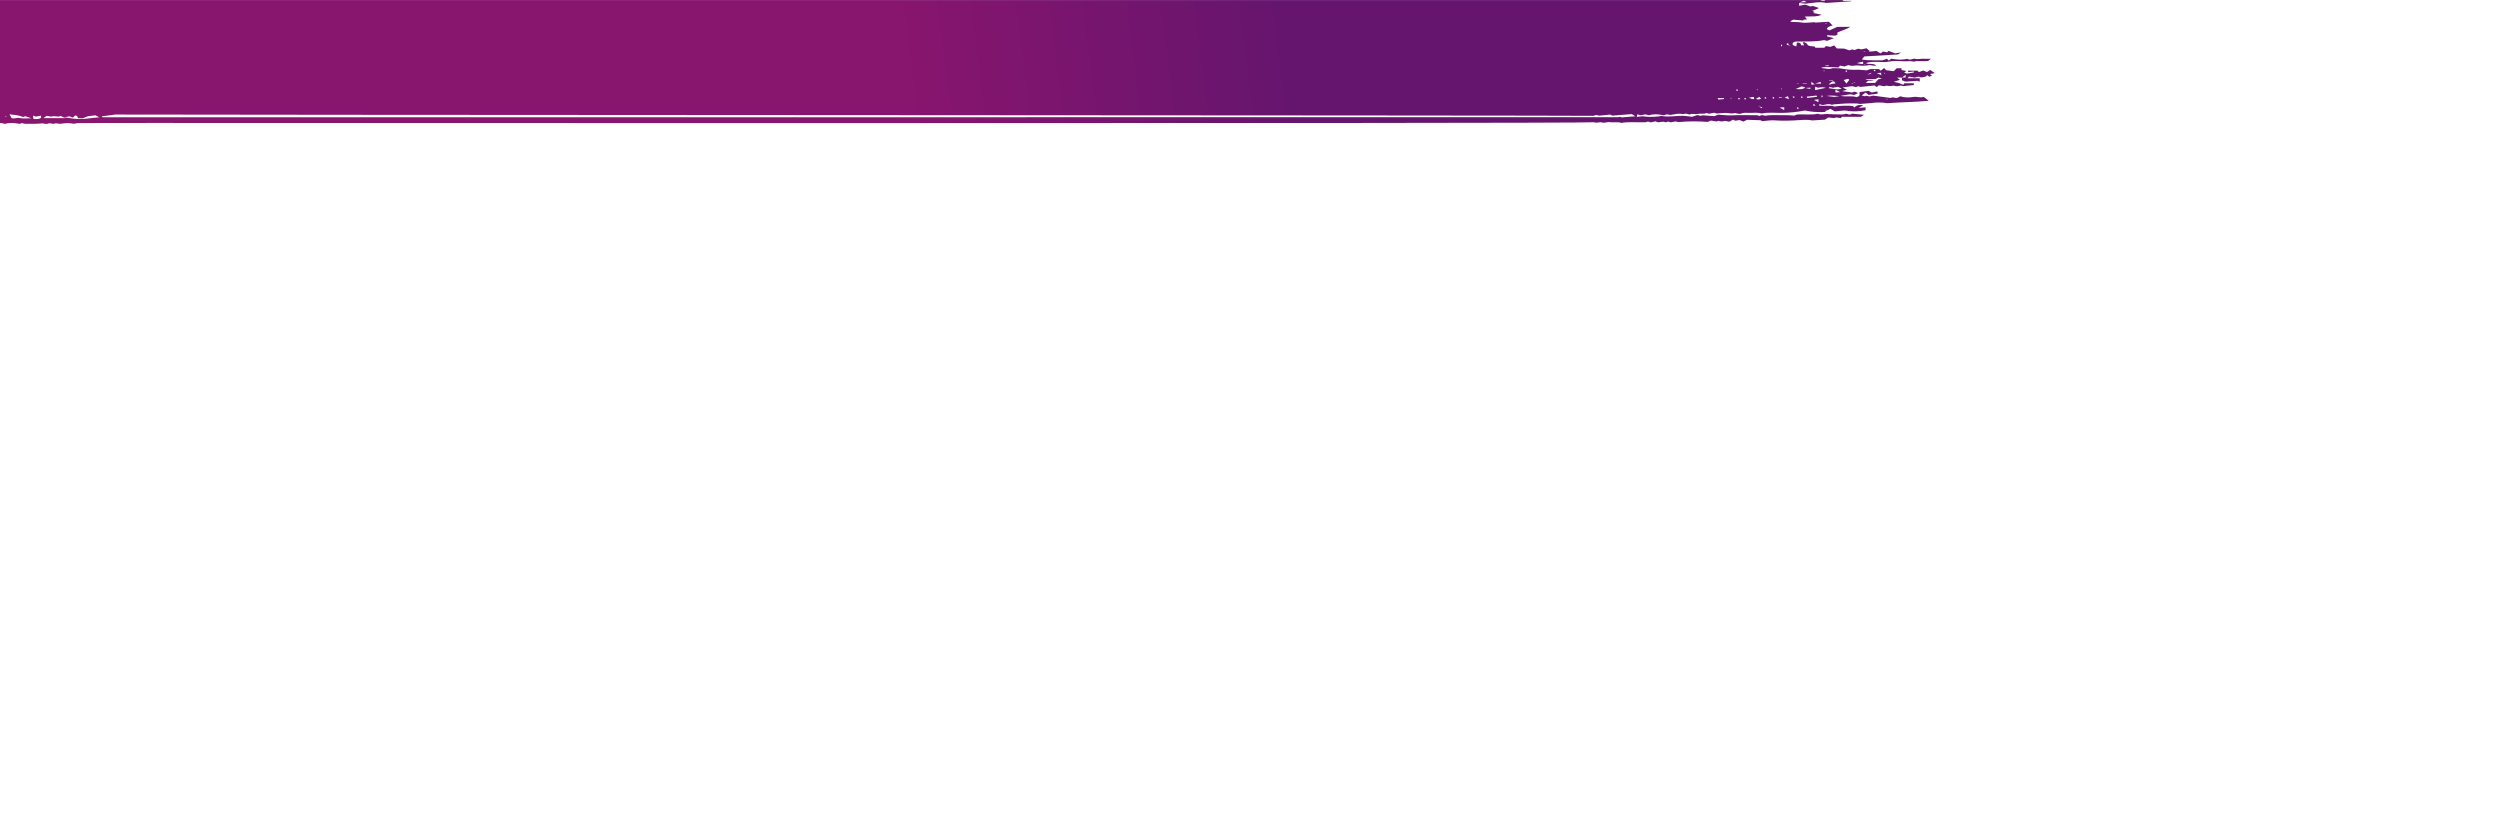 <?xml version="1.0" encoding="utf-8"?>
<!-- Generator: Adobe Illustrator 24.0.2, SVG Export Plug-In . SVG Version: 6.00 Build 0)  -->
<svg version="1.1" id="Layer_1" xmlns="http://www.w3.org/2000/svg" xmlns:xlink="http://www.w3.org/1999/xlink" x="0px" y="0px"
	 viewBox="0 0 1920 640" style="enable-background:new 0 0 1920 640;" xml:space="preserve">
<style type="text/css">
	.st0{fill:url(#SVGID_1_);}
	.st1{fill:url(#SVGID_2_);}
	.st2{fill:url(#SVGID_3_);}
</style>
<g>
	<linearGradient id="SVGID_1_" gradientUnits="userSpaceOnUse" x1="1006.835" y1="136.013" x2="712.049" y2="174.103">
		<stop  offset="6.393348e-08" style="stop-color:#65156E"/>
		<stop  offset="1" style="stop-color:#88156E"/>
	</linearGradient>
	<path class="st0" d="M1403.34,84.76c-0.01,0-0.02-0.01-0.03-0.01c-0.07,0.03-0.13,0.07-0.2,0.1
		C1403.14,84.84,1403.24,84.8,1403.34,84.76z"/>
	<linearGradient id="SVGID_2_" gradientUnits="userSpaceOnUse" x1="990.163" y1="6.988" x2="695.378" y2="45.078">
		<stop  offset="6.393348e-08" style="stop-color:#65156E"/>
		<stop  offset="1" style="stop-color:#88156E"/>
	</linearGradient>
	<path class="st1" d="M1486,56.19c-1.24-0.84-2.24-1.51-3.68-2.49c-1.13,0.79-1.69,1.19-2.3,1.61c-1.11-0.43-2.02-0.78-2.98-1.15
		c-1.07,0.39-2.14,0.77-3.35,1.21c-0.36-0.39-0.68-0.74-1-1.09h-7.49c0.19,0.42,0.31,0.7,0.5,1.13c1.5-0.21,2.69-0.37,4.05-0.56
		c0.08,0.3,0.15,0.57,0.2,0.77c-1.91,0.32-3.65,0.62-5.42,0.91c-0.09,0.01-0.35-0.13-0.54-0.2c-0.55-0.21-1.1-0.43-1.61-0.62
		c0.58-0.4,1.15-0.79,1.78-1.22c-1.42-0.26-2.48-0.45-3.8-0.69v-1.39h-3.68c-0.88,0.87-1.66,1.64-2.27,2.25
		c-2.44-0.31-4.26-0.54-5.91-0.75c-0.3-0.34-0.57-0.64-1.45-1.63c-1.25,0.94-1.91,1.43-2.77,2.07c-0.64-0.7-0.95-1.05-1.19-1.31
		h-6.67c-1.39,0.5-2.46,0.88-2.77,0.99c-3.19-0.21-5.39-0.54-7.46-0.45c-4.16,0.18-8.15-0.2-11.55-0.85
		c-2.64-0.5-4.96-0.21-7.37-0.39c-2.69,1.34-5.35,0.09-8.01-0.03c-0.19-0.01-0.3-0.26-0.44-0.39c1.61-0.27,3.14-0.54,3.45-0.59
		c3.99,0.21,6.84,0.36,9.57,0.5c0.53-0.57,0.86-0.92,1.34-1.43c1.21,0.23,2.24,0.43,3.36,0.65c0.88-0.32,1.95-0.71,3.03-1.09
		c1.66,0.71,3.17,0.71,5.45,0.34c1.62-0.26,3.96,0.25,5.95,0.2c1.88-0.05,3.72-0.37,5.01-0.51c1.67,0.23,2.88,0.4,4.65,0.64
		c-0.3-2.4-6.41-0.97-7.55-2.12c2.52-1.11,5.79-1.02,9.06-0.98c2.59,0.03,5.63,0.34,7.67-0.07c3.72-0.75,7.61-0.74,11.05-0.43
		c3.01,0.27,6.1-0.45,8.82,0.33c3.35-0.99,7.48,0.01,11.29-0.63c0.51-0.42,1.07-0.89,1.93-1.6c-2.87,0-4.91-0.04-6.93,0.01
		c-1.49,0.03-3.66,0.46-4.33,0.22c-2.52-0.91-3.44,0.75-5.5,0.35c-0.47-0.17-1.03-0.37-1.43-0.52c-3.8,0.87-7.49,0.77-12.21-0.1
		c-0.42,0.31-1.08,0.81-1.96,1.46c-0.65-0.72-0.97-1.07-1.33-1.46c-1.23,0.45-2.32,0.85-3.38,1.23c-9.18,0.19-15.23-0.17-15.85-0.76
		c0.7-0.86,1.27-1.56,1.8-2.22c8.51-0.5,16.83-0.99,25.82-1.53c0.33-0.21,1.08-0.68,2.51-1.57c-2.38,0.38-3.55,0.56-4.62,0.73
		c-1.78-0.66-3.38-1.25-5.05-1.87c-0.46,0.43-0.82,0.77-1.18,1.11c-0.99-0.21-1.98-0.42-3.12-0.66c-0.67,0.53-1.18,0.94-1.85,1.47
		c-1.16-0.69-2.2-1.31-3.23-1.92c-1.68,0.19-3.35,0.38-6.11,0.69c1.39-0.6,1.88-0.8,2.37-1.01c-0.45,0.16-0.91,0.32-1.36,0.48
		c-0.85-0.76-1.7-1.51-2.46-2.19c-1.96,0.42-3.01,0.65-4.01,0.86c-0.89-0.2-1.67-0.38-2.43-0.55c-0.95,0.37-1.86,0.72-2.82,1.09
		c-0.54-0.19-1.08-0.37-1.56-0.54c-0.76,0.22-1.52,0.45-2.46,0.72c-1.51-0.51-2.81-0.95-3.84-1.3c-2.07-0.06-3.78-0.11-5.71-0.17
		c-0.74-0.86-1.34-1.56-1.96-2.28c-1.09,0.4-2.17,0.78-3.02,1.09c-1.18-0.21-2.22-0.4-3.38-0.61c-0.5,0.52-0.84,0.86-1.23,1.26
		h-6.89c-0.17-0.31-0.31-0.59-0.48-0.9c-1.47-0.19-3.47-0.24-4.54-0.65c-1.07-0.41-1.12-1.2-1.8-1.79c-0.4-0.34-1.17-0.62-1.77-0.93
		c-0.36,0.07-0.72,0.13-1.08,0.2c0.35,0.74,0.69,1.48,1.06,2.26h-2.09c-1.08-0.77,0.48-2.09-3.43-2.17
		c-0.15,0.94-0.3,1.89-0.48,3.01c-1.23-0.48-1.96-0.76-2.7-1.04c-0.13-0.97-0.88-2.01,2.43-2.75c7.11-0.04,14.84,0.3,21.54-1.08
		c1.03,0.25,1.64,0.4,2.32,0.57c1.68-0.65,3.22-1.25,5.31-2.06c-1.8-0.44-3.43-0.78-4.88-1.21c-0.41-0.12-0.3-0.51-0.56-1.06
		c2.18,0.13,3.96,0.24,6.26,0.37c0.09-0.03,0.82-0.32,1.83-0.71v-1.74c3.19-1.52,7.23-2.48,9.85-4.33h-9.92
		c-1.81,0.81-3.9,1.75-5.96,2.68c-0.39-0.15-1.12-0.43-1.88-0.73c-0.32-1.42,1.36-2.4,4.24-3.01c-0.88-0.87-1.75-1.73-2.88-2.85
		c-3.55,0.2-6.85,0.39-10.26,0.59c-0.39-0.12-0.96-0.31-0.82-0.26c-3.67,0.16-7.06,0.7-9.33,0.3c-2.79-0.49-5.35-0.38-8.02-0.51
		c-0.35-0.02-0.62-0.26-1.26-0.56c0.84-0.4,1.75-0.84,2.48-1.19c2.84,0.24,5.43,0.47,8.02,0.69c-0.24-0.17-0.49-0.35-0.73-0.52
		c1.28-0.17,2.55-0.34,3.14-0.42c-0.75-0.94-1.21-1.51-1.72-2.15c4.89-0.16,9.61,0.38,12.93-1.43c-2.46-0.48-4.56-0.9-6.67-1.31
		c0.5-0.22,0.98-0.43,1.38-0.6c-0.58-0.32-1.14-0.62-1.89-1.03c1.62-0.63,3.1-1.16,4.45-1.74c0.45-0.19,0.59-0.5,0.58-0.49
		c-1.77-0.6-3.19-1.08-4.58-1.55c-0.13,0.04-0.72,0.2-1.69,0.46c-1.48-0.53-2.89-1.03-4.09-1.45c-1.77,0.32-3.03,0.55-4.79,0.87
		v-2.1c2.11,0.21,3.85,0.38,5.03,0.5c5.79-0.66,10.98-1.77,15.81-0.56c6.88-0.47,13.05-0.88,19.23-1.3c0-0.09,0.01-0.18,0.01-0.27
		h-6.09c-0.23-0.23-0.44-0.44-0.65-0.65h-3.08c-0.02,0.03-0.04,0.07-0.05,0.1c-0.3-0.04-0.57-0.07-0.81-0.1h-9.6v0.5h-2.67
		c-0.18-0.1-0.37-0.19-0.55-0.29c0.38-0.07,0.78-0.14,1.16-0.21H-34.49c0.66,2.08,1.3,4.17,1.89,6.29
		c2.12,15.81,4.25,31.62,6.37,47.43c0.49,12.98-0.73,25.49-3.61,37.54c0.09,0.05,0.16,0.09,0.25,0.15c-0.1-0.01-0.19-0.01-0.28-0.02
		c-0.31,1.28-0.64,2.57-0.98,3.84c1.08,0.18,1.99,0.33,2.91,0.48c0.52-0.57,0.83-0.92,1.3-1.43c1.24,0.26,2.26,0.47,3.16,0.66
		c1.85-0.38,3.76-0.77,5.32-1.08c1.25,0.48,2.32,0.9,3.5,1.36c4.09-0.22,7.73-0.41,11.74-0.62c0.13,0.04,0.68,0.24,1.15,0.41
		c0.8-0.23,1.58-0.45,2.25-0.64c1.37,0.29,2.42,0.51,3.44,0.73c3.82-1.18,7.53-0.69,11.11,0.02c0.73-0.25,1.3-0.45,1.79-0.62
		c0.83,0.18,1.63,0.49,2.5,0.52c2.05,0.08,4.14,0.05,6.2,0.02c1.99-0.04,4.18,0.03,5.92-0.26c2.11-0.35,3.82,0.8,5.11,0.23
		c2.03-0.88,3.98,0.35,4.91-0.01c2.03-0.8,3.39,0.24,5.05,0.05c1.84-0.22,3.7-0.55,5.57-0.56c1.59-0.01,3.2,0.35,4.69,0.54
		c1.15-0.2,2.22-0.53,3.34-0.56c11.16-0.31,1153.12,0.6,1164.17-0.62c1.88,0.86,4.4-0.33,5.56,0.07c2.58,0.89,4.26-0.49,6.67-0.12
		c2.69,0.41,6.11-0.42,8.72,0.56c6.06-1.09,12.47-0.22,18.67-0.53c0.63-0.03,1.17-0.36,1.76-0.55c0.7,0.22,1.44,0.45,2.15,0.67
		c1.35-0.29,2.39-0.52,3.94-0.86c1.17,1.91,5.05-0.52,6.99,0.75c0.06,0.04,0.92-0.06,1.32-0.16c0.43-0.1,0.75-0.27,1.11-0.42
		c0.56,0.19,1.11,0.39,1.92,0.67c1.17-0.22,2.45-0.47,3.7-0.71c1.11,0.24,2.16,0.46,2.39,0.51c7.89-0.75,14.92-0.67,22.35-0.15
		c0.58-0.24,1.45-0.61,2.2-0.92c2.18-0.29,3.9,1.36,6.03,0.09c1.77,0.63,3.57,0.62,4.92,0.08c1.24,0.21,2.12,0.36,3.43,0.58
		c0.94-0.5,1.81-0.97,2.96-1.58c1.53,1.53,3.26,0.4,4.87,0.33c0.93,0.36,1.84,0.71,3.05,1.18c0.94-0.47,1.88-0.94,2.76-1.37
		c3.47,0.12,6.6,0.22,10.1,0.34c0.56,0.22,1.48,0.57,1.78,0.69c3.36-0.25,6.41-0.81,9.08-0.61c6.43,0.49,12.68,0.26,18.95-0.15
		c3.75-0.25,7.37-0.46,10.08,0.23c3.5-0.21,6.38-0.39,9.79-0.6c0.63-0.4,1.52-0.96,2.65-1.68c1.29,0.12,2.89,0.28,4.64,0.45
		c1.23-1,3.29-0.08,5.03,0.09c0.23-0.4,0.38-0.67,0.6-1.04h14.65c0.87-0.53,1.63-1,2.49-1.52c-3.25-0.33-6.05-0.61-8.96-0.9
		c-0.45,0.17-1.01,0.37-1.56,0.57c-1.58,0.6-2.32-1.12-4.45-0.19c-0.84,0.36-3.38,0.21-5.13,0.18c-2.75-0.04-5.54-0.09-8.23-0.3
		c-2.32-0.18-4.98,1.05-6.96-0.26c-4.96,1.23-10.47,0.18-16.61,0.72c-0.29,0.15-1.15,0.62-1.43,0.78c-2.47-0.14-4.13-0.35-5.74-0.31
		c-5.69,0.16-11.52-0.5-16.77,0.39c-1.05-0.19-1.92-0.35-2.7-0.5c-0.79,0.28-1.35,0.49-1.88,0.68c-0.56-0.19-1.12-0.56-1.7-0.56
		c-6.47-0.04-12.98-0.18-19.39,0.07c-1.82,0.07-3.28,0.09-4.96-0.09c-1.77-0.19-3.61-0.27-5.57-0.42c-0.76,0.3-1.66,0.65-2.93,1.15
		c-2.86-0.21-5.98-0.44-9.13-0.66c-0.44,0.14-0.96,0.31-1.31,0.43c-1-0.23-1.82-0.43-2.65-0.62c-1.53,0.52-2.83,0.96-3.93,1.33
		c-1.97-0.24-3.55-0.45-5.17-0.61c-6.03-0.6-12.07,1.16-18.15,0.02c-0.45-0.08-1.31,0.18-1.99,0.26c-4.58,0.57-9.12,0.5-13.04-0.06
		c-1.51,0.18-2.56,0.3-4.19,0.49c0.18-0.85,0.29-1.39,0.42-2c1.2,0.34,1.98,0.57,2.65,0.76c1.37-0.29,2.42-0.51,3.45-0.73
		c0.93,0.24,1.74,0.44,2.87,0.73c3.66-1.18,7.63-0.83,11.43,0.02c1.76-0.89,3.38-0.91,4.83-0.23c2.34-0.37,4.5-0.92,6.77-1
		c1.56-0.06,3.24,0.59,4.95-0.05c0.15-0.06,0.9,0.09,1.3,0.18c0.62,0.14,1.17,0.32,1.88,0.52c1.8-1.04,4.51-0.07,6.08-0.46
		c2.24-0.56,5.34,0.3,6.95-0.79c2.19,1.34,4.26-0.28,6.05-0.08c1.06,0.3,1.84,0.52,1.91,0.53c2.73-0.21,4.61-0.49,6.49-0.48
		c2.08,0.01,4.99,0.69,6.05,0.36c2.61-0.81,4.1,1.05,5.95,0.19c1.86-0.87,4.22-0.62,6.39-0.56c3.15,0.09,6.6-0.52,9.4,0.52
		c5.01-1.15,10.48-0.42,15.72-0.51c6.26-0.11,12.01-0.72,17.49-1.84c4.64,1.04,9.63,1.42,15.17,1.14c0.6-0.35,1.29-0.74,1.91-1.11
		c-0.49-0.11-0.92-0.25-1.34-0.39c0.16-0.06,0.33-0.13,0.49-0.19c0.35,0.16,0.7,0.32,1.05,0.48c0.79-0.39,1.54-0.75,2.41-1.18
		c1.08,0.63,2.13,1.24,3.3,1.92c1.09-0.11,2.24-0.27,3.42-0.34c1.89-0.11,4.19-0.47,5.64-0.2c5.26,1,9.92,0.49,14.62-0.34v-2.21
		c-1.51,0.12-3.01,0.25-5.25,0.43c1.34-0.83,2.37-1.47,3.42-2.12c-4.37-0.52-5.52,0.6-6.81,1.81c-0.4-0.45-0.71-0.8-1.02-1.15
		c-5.27-0.43-9.32-0.31-14.18,0.43c-3.4-1.3-7.91-0.13-11.94-0.81c0.16-0.33,0.31-0.67,0.51-1.09c0.88,0.31,1.44,0.51,2.08,0.74
		c2.4-0.13,4.74-1.41,7.37-0.16c0.03,0.01,0.98-0.36,1.59-0.41c5.64-0.5,11.34-0.86,17.15-0.66c1.14,0.04,2.22,0.31,2.68,0.38
		c7.61-0.36,14.49-1.92,20.82-0.58c11.13-0.79,21.55-0.85,32.15-1.86c-1.28-0.97-2.46-1.87-3.93-2.98
		c-2.85,0.95-4.95-0.45-8.22,0.08c-2.49,0.41-6.53,0.68-9.65-0.59c-0.92,0.48-1.83,0.96-2.76,1.45c-1.34-0.25-2.34-0.44-3.31-0.62
		c-0.43,0.17-0.8,0.31-1.34,0.52c-4.39-0.59-8.9-1.2-13.45-1.81c-0.97,0.21-2.01,0.44-2.94,0.64c-0.98-0.24-1.71-0.42-2.39-0.58
		c-0.52,0.2-0.89,0.34-1.07,0.42c-0.95-0.23-1.9-0.47-2.48-0.61c0.98-0.72,1.61-1.18,3.07-2.26c0.95,0.83,1.59,1.4,2.12,1.86
		c2.82-0.4,5.01-0.72,7.2-1.03c-0.14-0.55-0.26-1.02-0.44-1.73c-1.65,0.36-2.66,0.58-4.19,0.92c-0.74-0.41-1.63-0.9-2.39-1.32
		c-2.69,0.37-4.91,0.67-6.88,0.94c-0.79,1.39,1.38,2.94-2.48,3.92c-3.36-1.33-7.98-0.02-12.31-1.01c2.98-0.48,5.46-0.88,7.54-1.21
		c1.22,0.22,2.08,0.38,3.04,0.55c1.08-0.52,1.97-0.96,2.97-1.44c-1.09-0.48-1.87-0.82-2.56-1.13c-1,0.31-1.58,0.49-2.1,0.65
		c-2.36-0.33-4.57-0.63-7.6-1.06c1.55-0.44,2.58-0.73,3.69-1.05c-0.97-0.51-2.06-1.09-3.33-1.76c2.73-0.37,4.96-0.67,7.2-0.97
		c1.01,0.24,2.02,0.49,2.97,0.72c0.87-0.3,1.44-0.5,2-0.7c0.53,0.19,1.09,0.38,1.63,0.57c3.2-0.34,6.38-0.69,10.72-1.15
		c0.28,0.21,0.95,0.7,1.78,1.31c0.6-0.67,0.91-1.02,1.09-1.21c2.33-0.57,3.98,1.32,6.15,0c1.81,0.49,3.62,0.6,5.4-0.02
		c2.07,0.79,4.01,0.66,5.85-0.12c0.56,0.2,1.12,0.4,1.61,0.57c2.86-0.29,5.66-0.57,8.28-0.84v-1.39h-7.32
		c-0.25,0.44-0.41,0.71-0.67,1.17c-1.33-0.52-2.29-0.95-3.43-1.31c-1.12-0.35-2.42-0.61-3.93-0.98c1.64-0.52,3.35-1.06,4.64-1.47
		c-0.78-0.68-1.23-1.08-2.02-1.77c1.72,0,2.69,0,3.59,0.01c0.81-0.61,1.62-1.2,2.88-2.1v2.02c-0.95,0.03-1.87,0.06-2.88,0.08
		c0.07,0.69,0.07,1.39,0.07,2.09c0.73,0.28,1.47,0.57,2.66,1.03c2.75-0.2,5.88-0.42,9.16-0.65c0.33,0.12,0.88,0.31,1.8,0.63v-2.57
		h-9.41c0.54-0.57,0.84-0.89,1.22-1.29c1.7,0.33,2.98,0.57,4.15,0.8c1.21-0.3,2.22-0.54,3.17-0.78c0.87,0.31,1.43,0.51,1.79,0.63
		c1.19-0.19,2.49-0.28,3.33-0.56c0.77-0.26,1.05-0.74,1.61-1.18c0.55,0.46,0.99,0.82,1.49,1.24c0.94-0.38,1.61-0.66,2.05-0.84
		c-0.56-0.48-1.03-0.89-1.5-1.29C1483.66,56.59,1484.69,56.41,1486,56.19z M1432.56,49.68c-0.16,0.06-0.33,0.13-0.49,0.19
		c-0.24-0.11-0.48-0.22-0.71-0.32C1431.89,49.47,1432.23,49.57,1432.56,49.68z M1431.15,39.3h1.55v0.2h-1.55V39.3z M1430.88,47.28
		v1.95c-2.08-0.12-3.25-0.41-4.81-0.8C1427.73,48.04,1429.02,47.73,1430.88,47.28z M1404.33,49.9c0.05,0.17,0.1,0.35,0.16,0.52
		h-2.58c-0.04-0.1-0.08-0.19-0.12-0.29C1402.64,50.06,1403.49,49.98,1404.33,49.9z M1401.63,18.25h1.55v0.2h-1.55V18.25z
		 M1385.36,0.58c0.64,0.28,1.27,0.57,2.28,1.02c-1.54,0.09-2.89,0.16-5.74,0.32C1383.86,1.16,1384.57,0.89,1385.36,0.58z
		 M-4.31,90.79c-2.68-0.36-4.57,0.81-7.52,0.12c-1.89-0.44-5.03-0.14-7.59-0.07c-2.14,0.06-4.25,0.28-7.15,0.48
		c-0.92-0.22-2.92-0.49-2.04-1.64c1.08,0.22,2.01,0.4,3.52,0.7c0.49-0.47,0.91-0.86,1.32-1.25c2.95-0.57,2.23,0.61,3.18,1
		c0.78-0.18,1.55-0.35,2.44-0.55c1.01,0.22,2.05,0.44,3.19,0.69c1.03-0.23,2.06-0.47,3.28-0.74c0.78,0.23,1.53,0.44,2.02,0.59
		c1.64-0.42,3.18-0.82,5.35-1.38V90.79z M-0.94,89.43h-1.55v-0.2h1.55V89.43z M4.76,89.63H4.24v-0.6h0.52V89.63z M15.8,90.74
		c-2.76-0.73-4.41,0.71-6.91-0.02c-0.44-0.81-0.95-1.76-1.58-2.94c3.46,0.49,7.32,0.56,10.15,2.07c1.17-0.34,1.74-0.51,2-0.59
		c1.37,0.45,2.77,0.92,4.75,1.57C21.1,90.83,17.66,91.23,15.8,90.74z M31.65,90.08c-0.45,1.22-2.64,1.47-5.93,1.33
		c-0.1-0.69-0.2-1.42-0.37-2.68c1.33,0.48,1.84,0.67,2.31,0.84c1.05-0.22,2.06-0.44,3.6-0.77C31.46,89.37,31.78,89.74,31.65,90.08z
		 M33.78,90.74c0.05,0.02-0.32-0.09-0.28-0.12c0.71-0.55,1.47-1.08,2.3-1.67c1.38,0.23,3.69,0.72,3.83,0.64
		c1.87-1.09,5.22,0.83,6.82-0.61c0.96,0.45,1.84,0.87,3.71,1.76H33.78z M59.29,91.39c-3.01-0.15-5.86-0.76-10.23-1.35
		c2.21-0.34,3.31-0.51,4.44-0.68c0.17,0.06,1.08,0.42,2.5,0.97c0.56-0.56,1.13-1.11,1.69-1.67c0.52,0.13,1.05,0.26,1.57,0.38
		c0.2,0.53,0.41,1.06,0.66,1.72c0.89,0.03,1.85,0.07,3.47,0.12c1.48-0.57,3.24-1.25,4.24-1.64c2.4-0.28,3.77-0.45,5.68-0.67
		c0.69,0.35,1.75,0.88,3.01,1.52C70.69,90.47,65.29,91.69,59.29,91.39z M1245.36,90.16c-0.34-0.12-0.9-0.33-1.46-0.53
		c-0.36,0.14-0.72,0.4-1.09,0.4c-11.05,0.02-1152.76,0.02-1164.12,0.02c-0.08-0.11-0.3-0.37-0.57-0.7
		c3.47-0.45,6.84-0.89,10.52-1.37c1.22,0.26,1133.52,0.61,1135.22,0.98c0.4-0.14,0.96-0.35,1.75-0.63c0.79,0.15,1.65,0.31,2.66,0.5
		c2.44-0.24,5.12-0.51,8.39-0.84c0.47,0.26,1.34,0.72,1.51,0.81c5.67-0.44,10.4-0.8,15.1-1.16c1.1,0.68,1.86,1.14,2.76,1.69
		C1252.22,89.63,1248.89,89.89,1245.36,90.16z M1319.68,76.48c-0.22-0.43-0.36-0.7-0.59-1.13h4.85c0.07,0.24,0.14,0.48,0.21,0.72
		C1322.73,76.19,1321.32,76.32,1319.68,76.48z M1329.64,75.79h-0.52v-0.6h0.52V75.79z M1333.53,68.67c0.26-0.01,0.51-0.03,0.76-0.04
		c0.19,0.34,0.38,0.67,0.57,1c-0.44,0.01-0.89,0.02-1.33,0.03V68.67z M1336.1,76.28c-0.25,0.02-0.49,0.03-0.74,0.05
		c-0.2-0.33-0.4-0.65-0.6-0.98c0.45-0.02,0.89-0.04,1.34-0.07V76.28z M1339.74,76.3v-1c0.25-0.02,0.49-0.03,0.74-0.05
		c0.2,0.33,0.4,0.65,0.6,0.98C1340.64,76.25,1340.19,76.28,1339.74,76.3z M1343.16,75.01c1.59-0.26,2.39-0.4,3.73-0.62
		c0.16,0.71,0.29,1.24,0.41,1.76C1344.84,76.27,1344.85,75.51,1343.16,75.01z M1349.32,68.57h0.52v0.6h-0.52V68.57z M1348.48,76
		c0.72-0.44,1.46-0.89,2.67-1.64c0.57,0.59,0.98,1.03,1.32,1.39C1352.05,75.86,1351.25,76.94,1348.48,76z M1350.99,81.26
		c0.35,0.16,0.69,0.31,1.04,0.47c-0.89-0.07-1.21-0.18-1.53-0.28C1350.66,81.39,1350.82,81.32,1350.99,81.26z M1352.36,82.99
		c-0.19-0.37-0.38-0.74-0.56-1.11c1.39,0.3,1.48,0.68,1.57,1.06C1353.03,82.96,1352.7,82.97,1352.36,82.99z M1355.28,75.7v-1
		c0.25-0.02,0.49-0.03,0.74-0.05c0.2,0.33,0.4,0.65,0.6,0.98C1356.17,75.65,1355.73,75.67,1355.28,75.7z M1373.24,33.11
		c0.2,0.59,0.4,1.18,0.6,1.77l-0.19,0c0.05-0.02,0.1-0.04,0.15-0.06c-1.42-0.26-1.65-0.6-1.66-0.94
		C1372.13,33.63,1372.4,33.37,1373.24,33.11z M1367.83,34.29h0.78v1.2h-0.78V34.29z M1368.48,67.97v0.6h-0.52v-0.6H1368.48z
		 M1362.52,75.68c-0.25,0.02-0.49,0.03-0.74,0.05c-0.2-0.33-0.4-0.66-0.61-0.98c0.45-0.02,0.9-0.04,1.35-0.06V75.68z M1366.29,75.21
		c-0.05-0.17-0.1-0.35-0.16-0.52h2.58c0.04,0.1,0.08,0.19,0.12,0.29C1367.99,75.06,1367.14,75.13,1366.29,75.21z M1370.29,84.54
		c-1.47-0.8-2.33-1.27-3.57-1.95c1.59-0.09,2.46-0.14,3.57-0.21V84.54z M1370.55,74.89c0.7-0.27,1.4-0.54,2.58-1
		c0.24,0.69,0.43,1.22,0.81,2.31C1371.95,75.43,1371.25,75.16,1370.55,74.89z M1374.58,35.43c-0.35-0.16-0.69-0.31-1.04-0.47
		c0.88,0.07,1.2,0.17,1.53,0.28C1374.91,35.31,1374.74,35.37,1374.58,35.43z M1448.24,75.99h1.55v0.2h-1.55V75.99z M1404.74,61.5
		h3.11v0.3h-3.11V61.5z M1407.15,62.56c0.99,0,1.43-0.02,1.45,0c0.37,0.43,0.68,0.87,1.15,1.52c-1.03,0.11-1.91,0.14-2.63,0.29
		c-0.65,0.13-1.14,0.39-1.7,0.59c-0.3-0.1-0.6-0.2-0.91-0.3C1405.45,63.92,1406.38,63.18,1407.15,62.56z M1400.59,54.14h0.52v0.6
		h-0.52V54.14z M1398.04,62.93c0.3,0.58,0.44,0.84,0.67,1.28H1394C1395.89,63.61,1396.74,63.34,1398.04,62.93z M1391.14,62.81
		c1.11,0.88,1.78,1.42,2.56,2.04c-0.79,0.05-1.48,0.1-2.56,0.17V62.81z M1384.54,63.91h3.11v0.3h-3.11V63.91z M1379.87,63.96h1.55
		v0.2h-1.55V63.96z M1378.06,75.08c-0.25,0.02-0.49,0.03-0.74,0.05c-0.2-0.33-0.4-0.66-0.61-0.98c0.45-0.02,0.9-0.04,1.35-0.06
		V75.08z M1380.14,83.52v-1c0.25-0.02,0.49-0.03,0.74-0.05c0.2,0.33,0.4,0.66,0.61,0.98C1381.04,83.48,1380.59,83.5,1380.14,83.52z
		 M1383.25,75.09v-1c0.25-0.02,0.49-0.03,0.74-0.05c0.2,0.33,0.4,0.66,0.61,0.98C1384.14,75.05,1383.7,75.07,1383.25,75.09z
		 M1379.17,68.34c1.95-0.86,3.33-1.47,4.54-2c0.77,0.21,1.76,0.48,2.63,0.72C1385.22,68.46,1383.19,68.81,1379.17,68.34z
		 M1390.36,67.31v0.98c-0.83-0.15-1.9-0.34-3.97-0.71C1388.6,67.43,1389.29,67.38,1390.36,67.31z M1387.52,74.24
		c2.5-0.29,4.91-0.57,7.54-0.88c0.19,0.38,0.32,0.65,0.48,0.97c-2.5,0.29-4.91,0.57-7.54,0.88
		C1387.81,74.83,1387.68,74.56,1387.52,74.24z M1392.58,81.16v-1.04c0.22-0.06,0.45-0.13,0.67-0.19c0.37,0.45,0.75,0.91,1.01,1.22
		H1392.58z M1396.58,78.46c-1.36-0.67-2.23-1.1-3.47-1.71c1.4-0.21,2.21-0.33,3.47-0.52V78.46z M1399.69,74.59h-0.78v-1.2h0.78
		V74.59z M1394.04,69.2V66.6c1.02,0.36,1.55,0.54,2.21,0.77c3.41-0.49,3.69-0.49,5.96,0.1C1399.54,68.03,1397.12,68.55,1394.04,69.2
		z M1408.79,74.43c-0.86-0.1-3.1-0.37-6.06-0.73c3.51-0.58,6.51-0.13,10.03,0.08C1411.66,73.96,1410.57,74.14,1408.79,74.43z
		 M1409.66,71.03v-2.16c1.47,0.77,2.34,1.23,3.58,1.88C1411.71,70.87,1410.85,70.94,1409.66,71.03z M1404.68,67.79
		c0.09-0.39,0.14-0.58,0.19-0.8c1.35-0.43,1.41,0.31,2.83,0.4c0.79-0.15,2.08-0.4,3.84-0.74c0.95,0.48,1.92,0.98,2.91,1.48
		C1410.35,69.31,1407.77,67.97,1404.68,67.79z M1417.55,54.14h0.78v1.2h-0.78V54.14z M1420.21,61.38c-0.49,0.78-1.2,1.55-2.2,2.76
		c-0.88-1.18-1.39-1.86-1.99-2.67c0.64-0.19,1.76-0.53,3.17-0.95C1419.71,60.93,1420.33,61.19,1420.21,61.38z M1423.52,63.82
		c-0.1-0.04-0.2-0.08-0.3-0.12c-0.04,0.27-0.4,0.44-0.76,0.6c-0.16-0.06-0.33-0.13-0.49-0.19c0.42-0.14,0.85-0.28,1.27-0.42
		c0.1,0.04,0.2,0.08,0.3,0.12c0.04-0.27,0.4-0.44,0.76-0.6c0.16,0.06,0.33,0.13,0.49,0.19
		C1424.37,63.54,1423.95,63.68,1423.52,63.82z M1444.73,55.87v1.82c-1.54-0.73-2.24-1.06-3.3-1.56
		C1442.92,56.01,1443.61,55.95,1444.73,55.87z M1440.21,53.63v1c-0.25,0.02-0.49,0.03-0.74,0.05c-0.2-0.33-0.4-0.66-0.61-0.98
		C1439.31,53.67,1439.76,53.65,1440.21,53.63z M1437.33,55.9c-0.1,0.62-1.17,1.2-3.3,1.25C1435.03,56.77,1436.35,56.27,1437.33,55.9
		z M1442.59,60.86c-0.86,0.97-1.7,1.93-2.5,2.83h-7.21c0.62-0.56,1.13-1.03,1.79-1.63c1.15-0.06,2.56-0.14,3.97-0.22
		c0.04-0.09,0.08-0.19,0.12-0.28c-1.94-0.11-3.89-0.23-5.96-0.35c0.32-0.2,0.53-0.44,0.75-0.44c2.05-0.03,4.09-0.02,6.74-0.02
		c0.64-0.33,1.52-0.78,2.41-1.24c0.98,0.38,1.7,0.66,2.58,1C1444.3,60.64,1443.4,60.75,1442.59,60.86z M1447.72,56.54h-0.52v-0.6
		h0.52V56.54z"/>
	<linearGradient id="SVGID_3_" gradientUnits="userSpaceOnUse" x1="1005.615" y1="126.567" x2="710.829" y2="164.658">
		<stop  offset="6.393348e-08" style="stop-color:#65156E"/>
		<stop  offset="1" style="stop-color:#88156E"/>
	</linearGradient>
	<path class="st2" d="M1351.77,81.82c0.05,0,0.09,0,0.14,0c-0.04,0.02-0.08,0.03-0.12,0.05
		C1351.78,81.85,1351.78,81.83,1351.77,81.82z"/>
</g>
</svg>
